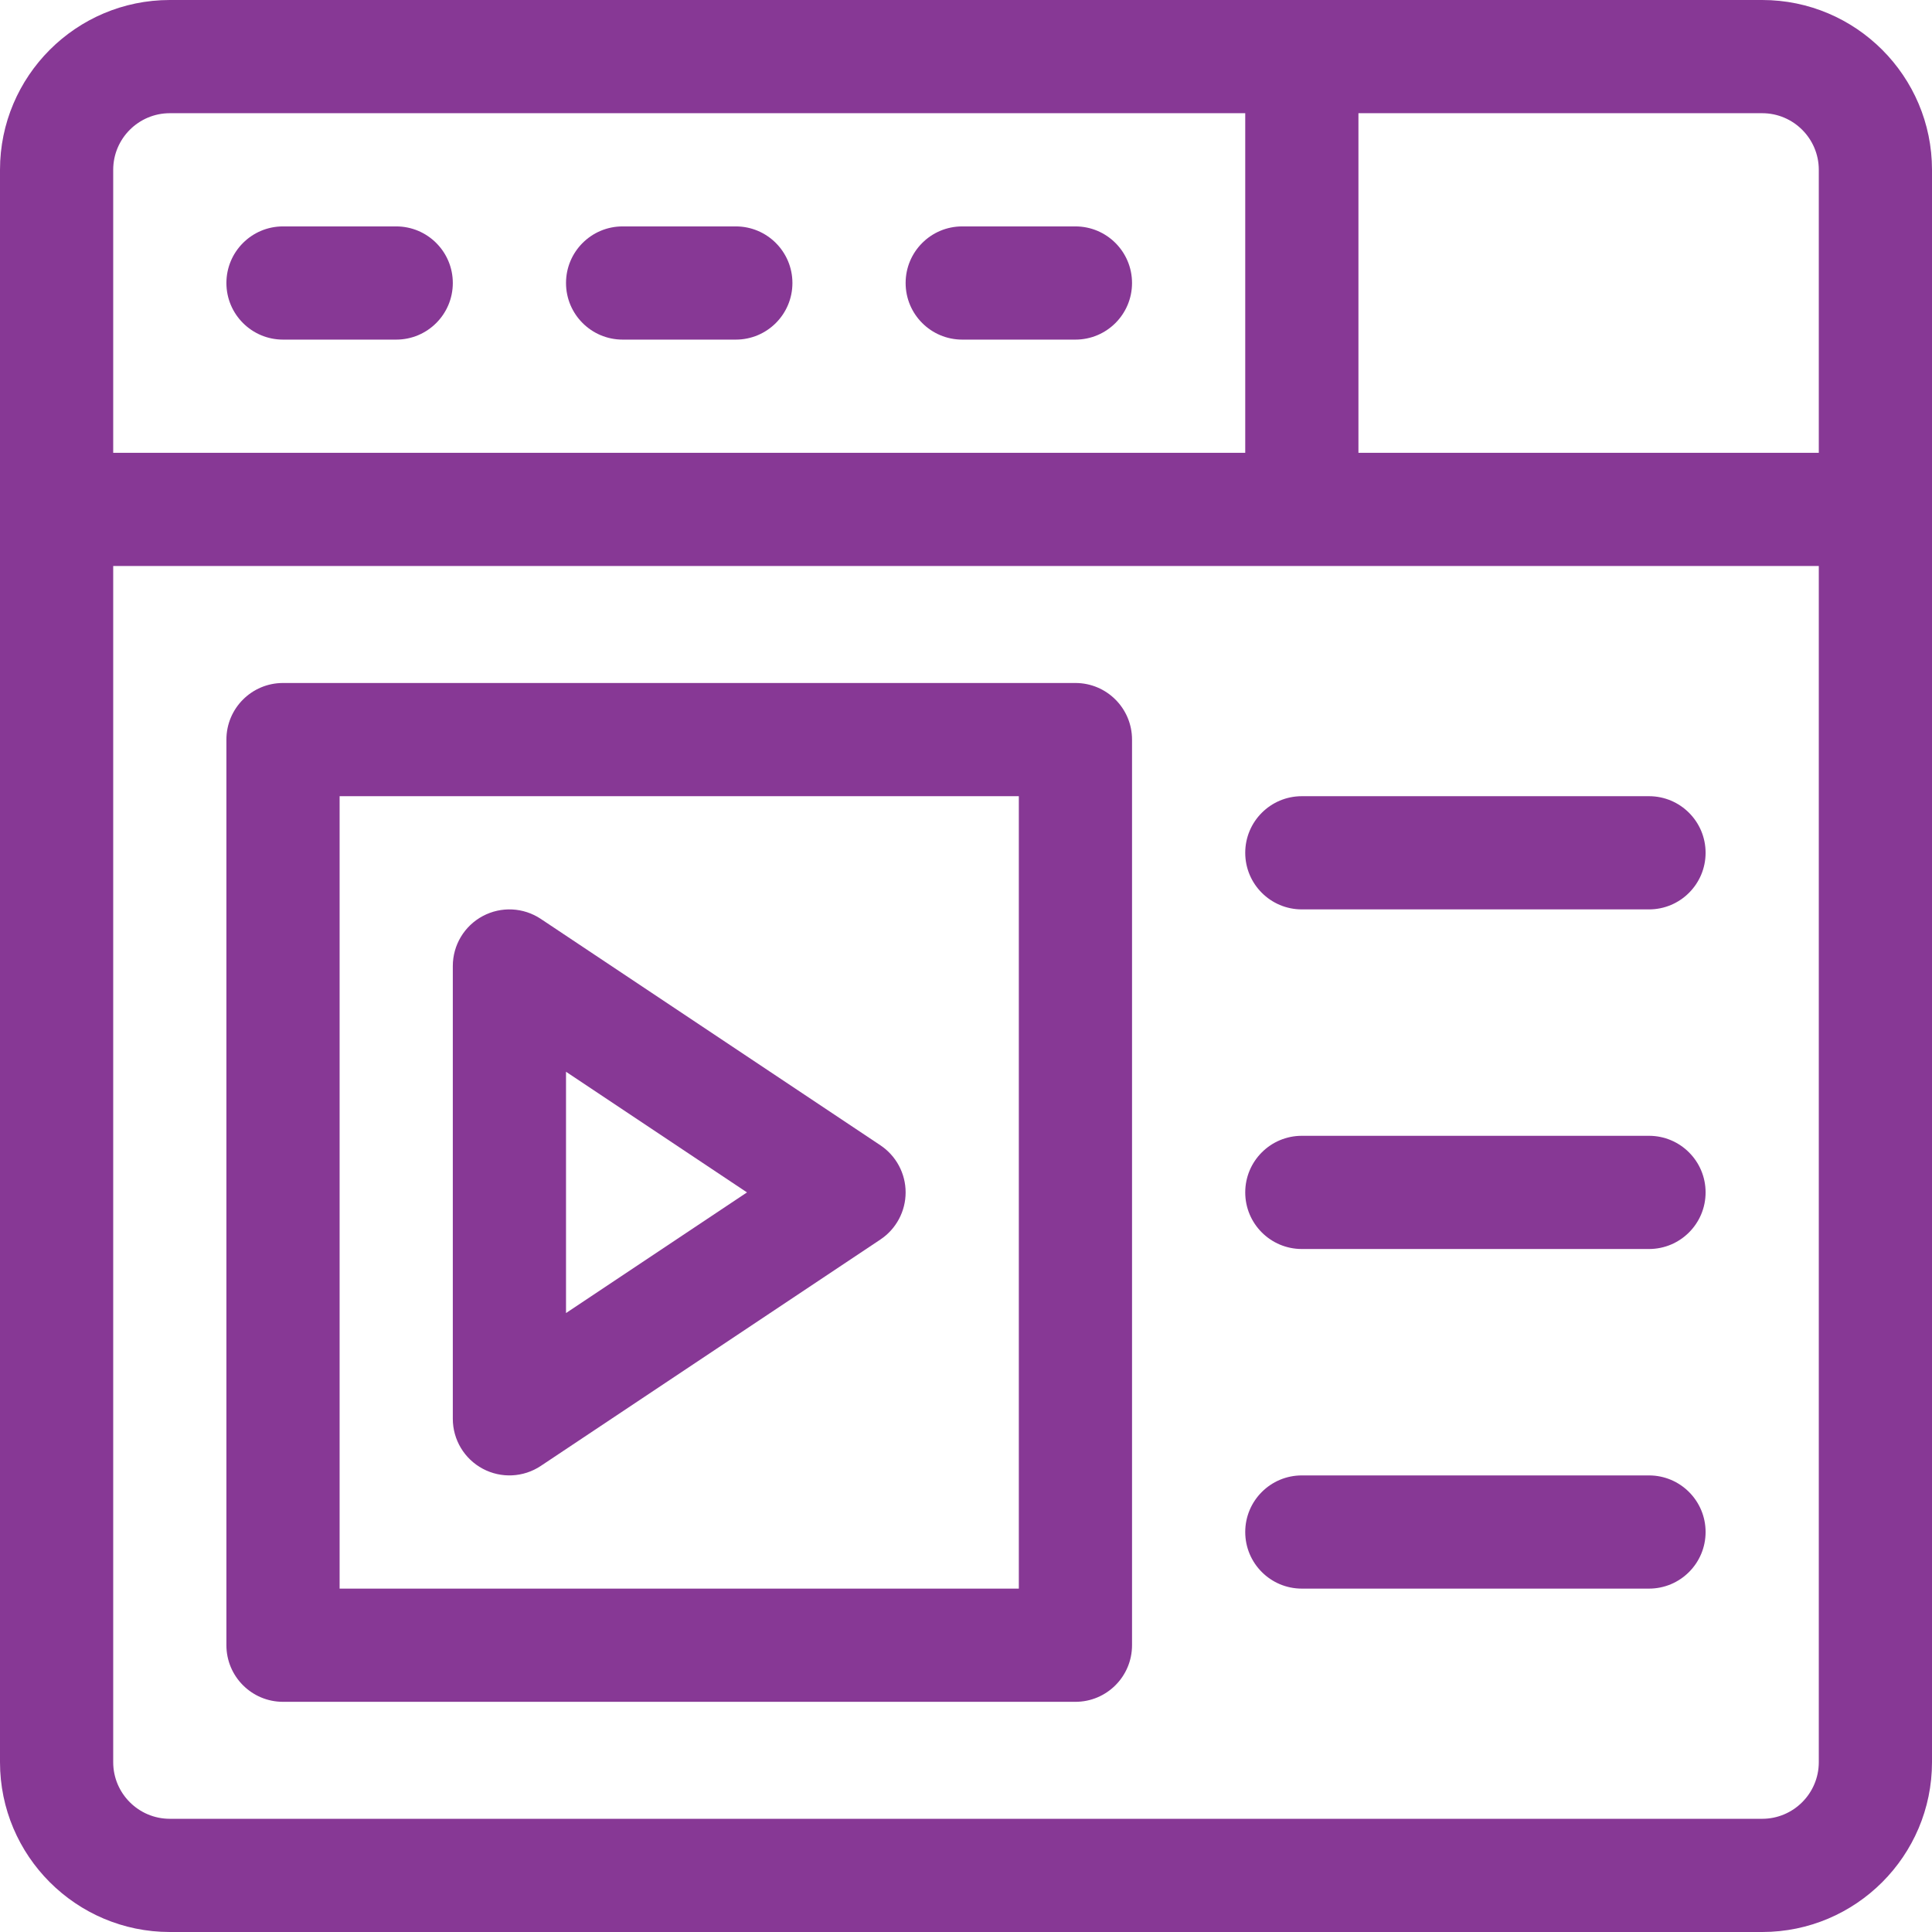 <svg version="1.1" id="Capa_1" xmlns="http://www.w3.org/2000/svg" xmlns:xlink="http://www.w3.org/1999/xlink" x="0px" y="0px" viewBox="0 0 512 512" style="enable-background:new 0 0 512 512;" xml:space="preserve" width="300" height="300" xmlns:svgjs="http://svgjs.dev/svgjs"><g width="100%" height="100%" transform="matrix(1,0,0,1,0,0)"><g>
	<g>
		<path d="M467,0H45C20.187,0,0,20.187,0,45v422c0,24.813,20.187,45,45,45h422c24.813,0,45-20.187,45-45V45&#xA;&#9;&#9;&#9;C512,20.187,491.813,0,467,0z M30,45c0-8.271,6.729-15,15-15h285v90H30V45z M482,467c0,8.271-6.729,15-15,15H45&#xA;&#9;&#9;&#9;c-8.271,0-15-6.729-15-15V150h452V467z M482,120H360V30h107c8.271,0,15,6.729,15,15V120z" fill="#873895" fill-opacity="1" data-original-color="#000000ff" stroke="none" stroke-opacity="1"/>
	</g>
</g><g>
	<g>
		<path d="M105,60H75c-8.284,0-15,6.716-15,15s6.716,15,15,15h30c8.284,0,15-6.716,15-15S113.284,60,105,60z" fill="#873895" fill-opacity="1" data-original-color="#000000ff" stroke="none" stroke-opacity="1"/>
	</g>
</g><g>
	<g>
		<path d="M195,60h-30c-8.284,0-15,6.716-15,15s6.716,15,15,15h30c8.284,0,15-6.716,15-15S203.284,60,195,60z" fill="#873895" fill-opacity="1" data-original-color="#000000ff" stroke="none" stroke-opacity="1"/>
	</g>
</g><g>
	<g>
		<path d="M285,60h-30c-8.284,0-15,6.716-15,15s6.716,15,15,15h30c8.284,0,15-6.716,15-15S293.284,60,285,60z" fill="#873895" fill-opacity="1" data-original-color="#000000ff" stroke="none" stroke-opacity="1"/>
	</g>
</g><g>
	<g>
		<path d="M285,181H75c-8.284,0-15,6.716-15,15v240c0,8.284,6.716,15,15,15h210c8.284,0,15-6.716,15-15V196&#xA;&#9;&#9;&#9;C300,187.716,293.284,181,285,181z M270,421H90V211h180V421z" fill="#873895" fill-opacity="1" data-original-color="#000000ff" stroke="none" stroke-opacity="1"/>
	</g>
</g><g>
	<g>
		<path d="M233.32,303.519l-90-60c-4.603-3.069-10.521-3.355-15.398-0.744C123.045,245.385,120,250.468,120,256v120&#xA;&#9;&#9;&#9;c0,5.532,3.045,10.615,7.922,13.225c4.866,2.604,10.784,2.331,15.398-0.744l90-60c4.173-2.782,6.68-7.466,6.68-12.481&#xA;&#9;&#9;&#9;C240,310.985,237.493,306.301,233.32,303.519z M150,347.972v-63.944L197.958,316L150,347.972z" fill="#873895" fill-opacity="1" data-original-color="#000000ff" stroke="none" stroke-opacity="1"/>
	</g>
</g><g>
	<g>
		<path d="M437,211h-92c-8.284,0-15,6.716-15,15s6.716,15,15,15h92c8.284,0,15-6.716,15-15S445.284,211,437,211z" fill="#873895" fill-opacity="1" data-original-color="#000000ff" stroke="none" stroke-opacity="1"/>
	</g>
</g><g>
	<g>
		<path d="M437,301h-92c-8.284,0-15,6.716-15,15s6.716,15,15,15h92c8.284,0,15-6.716,15-15S445.284,301,437,301z" fill="#873895" fill-opacity="1" data-original-color="#000000ff" stroke="none" stroke-opacity="1"/>
	</g>
</g><g>
	<g>
		<path d="M437,391h-92c-8.284,0-15,6.716-15,15s6.716,15,15,15h92c8.284,0,15-6.716,15-15S445.284,391,437,391z" fill="#873895" fill-opacity="1" data-original-color="#000000ff" stroke="none" stroke-opacity="1"/>
	</g>
</g><g>
</g><g>
</g><g>
</g><g>
</g><g>
</g><g>
</g><g>
</g><g>
</g><g>
</g><g>
</g><g>
</g><g>
</g><g>
</g><g>
</g><g>
</g></g></svg>